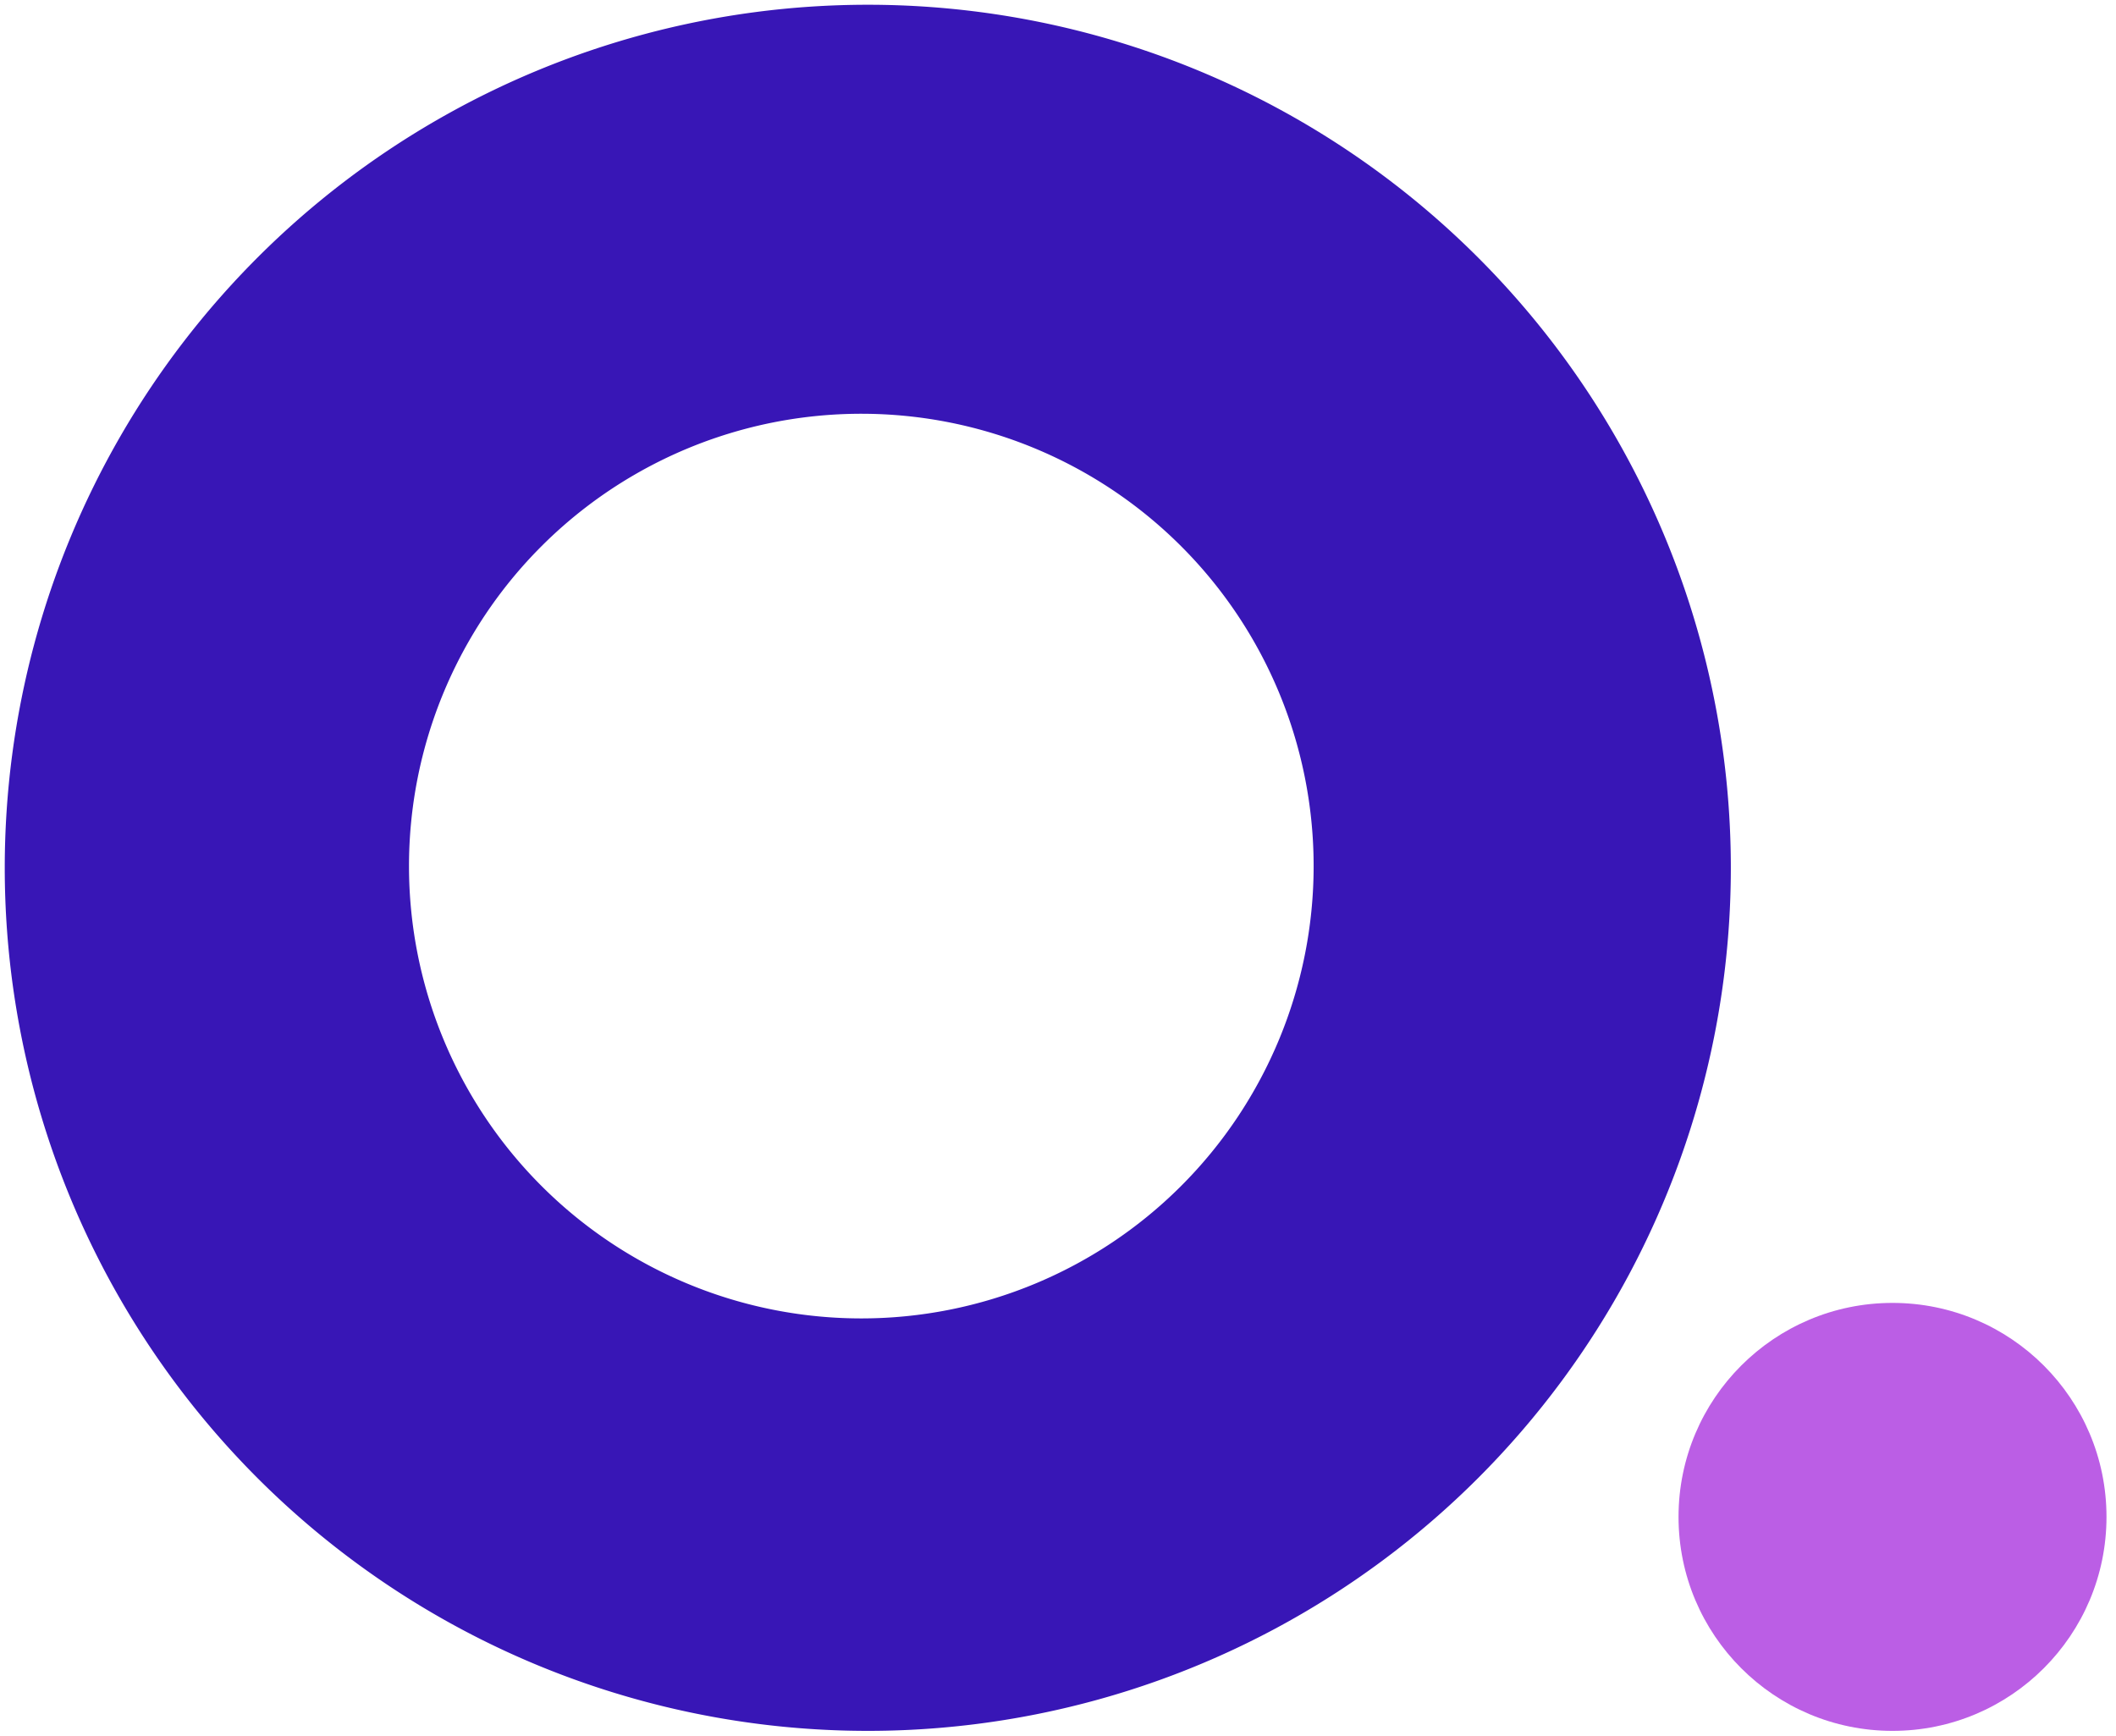 <svg xmlns="http://www.w3.org/2000/svg" viewBox="0 0 445 365">
  <path d="M182.5 1A181.5 181.5 0 1 1 1 182.5 181.5 181.5 0 0 1 182.5 1Zm-1.364 86.012a95.124 95.124 0 1 1-95.124 95.124 95.123 95.123 0 0 1 95.124-95.124Z" style="fill:#3816b6;fill-rule:evenodd"/>
  <circle cx="398" cy="319" r="45" data-name="dot" style="fill:#bb5ee5"/>
</svg>
